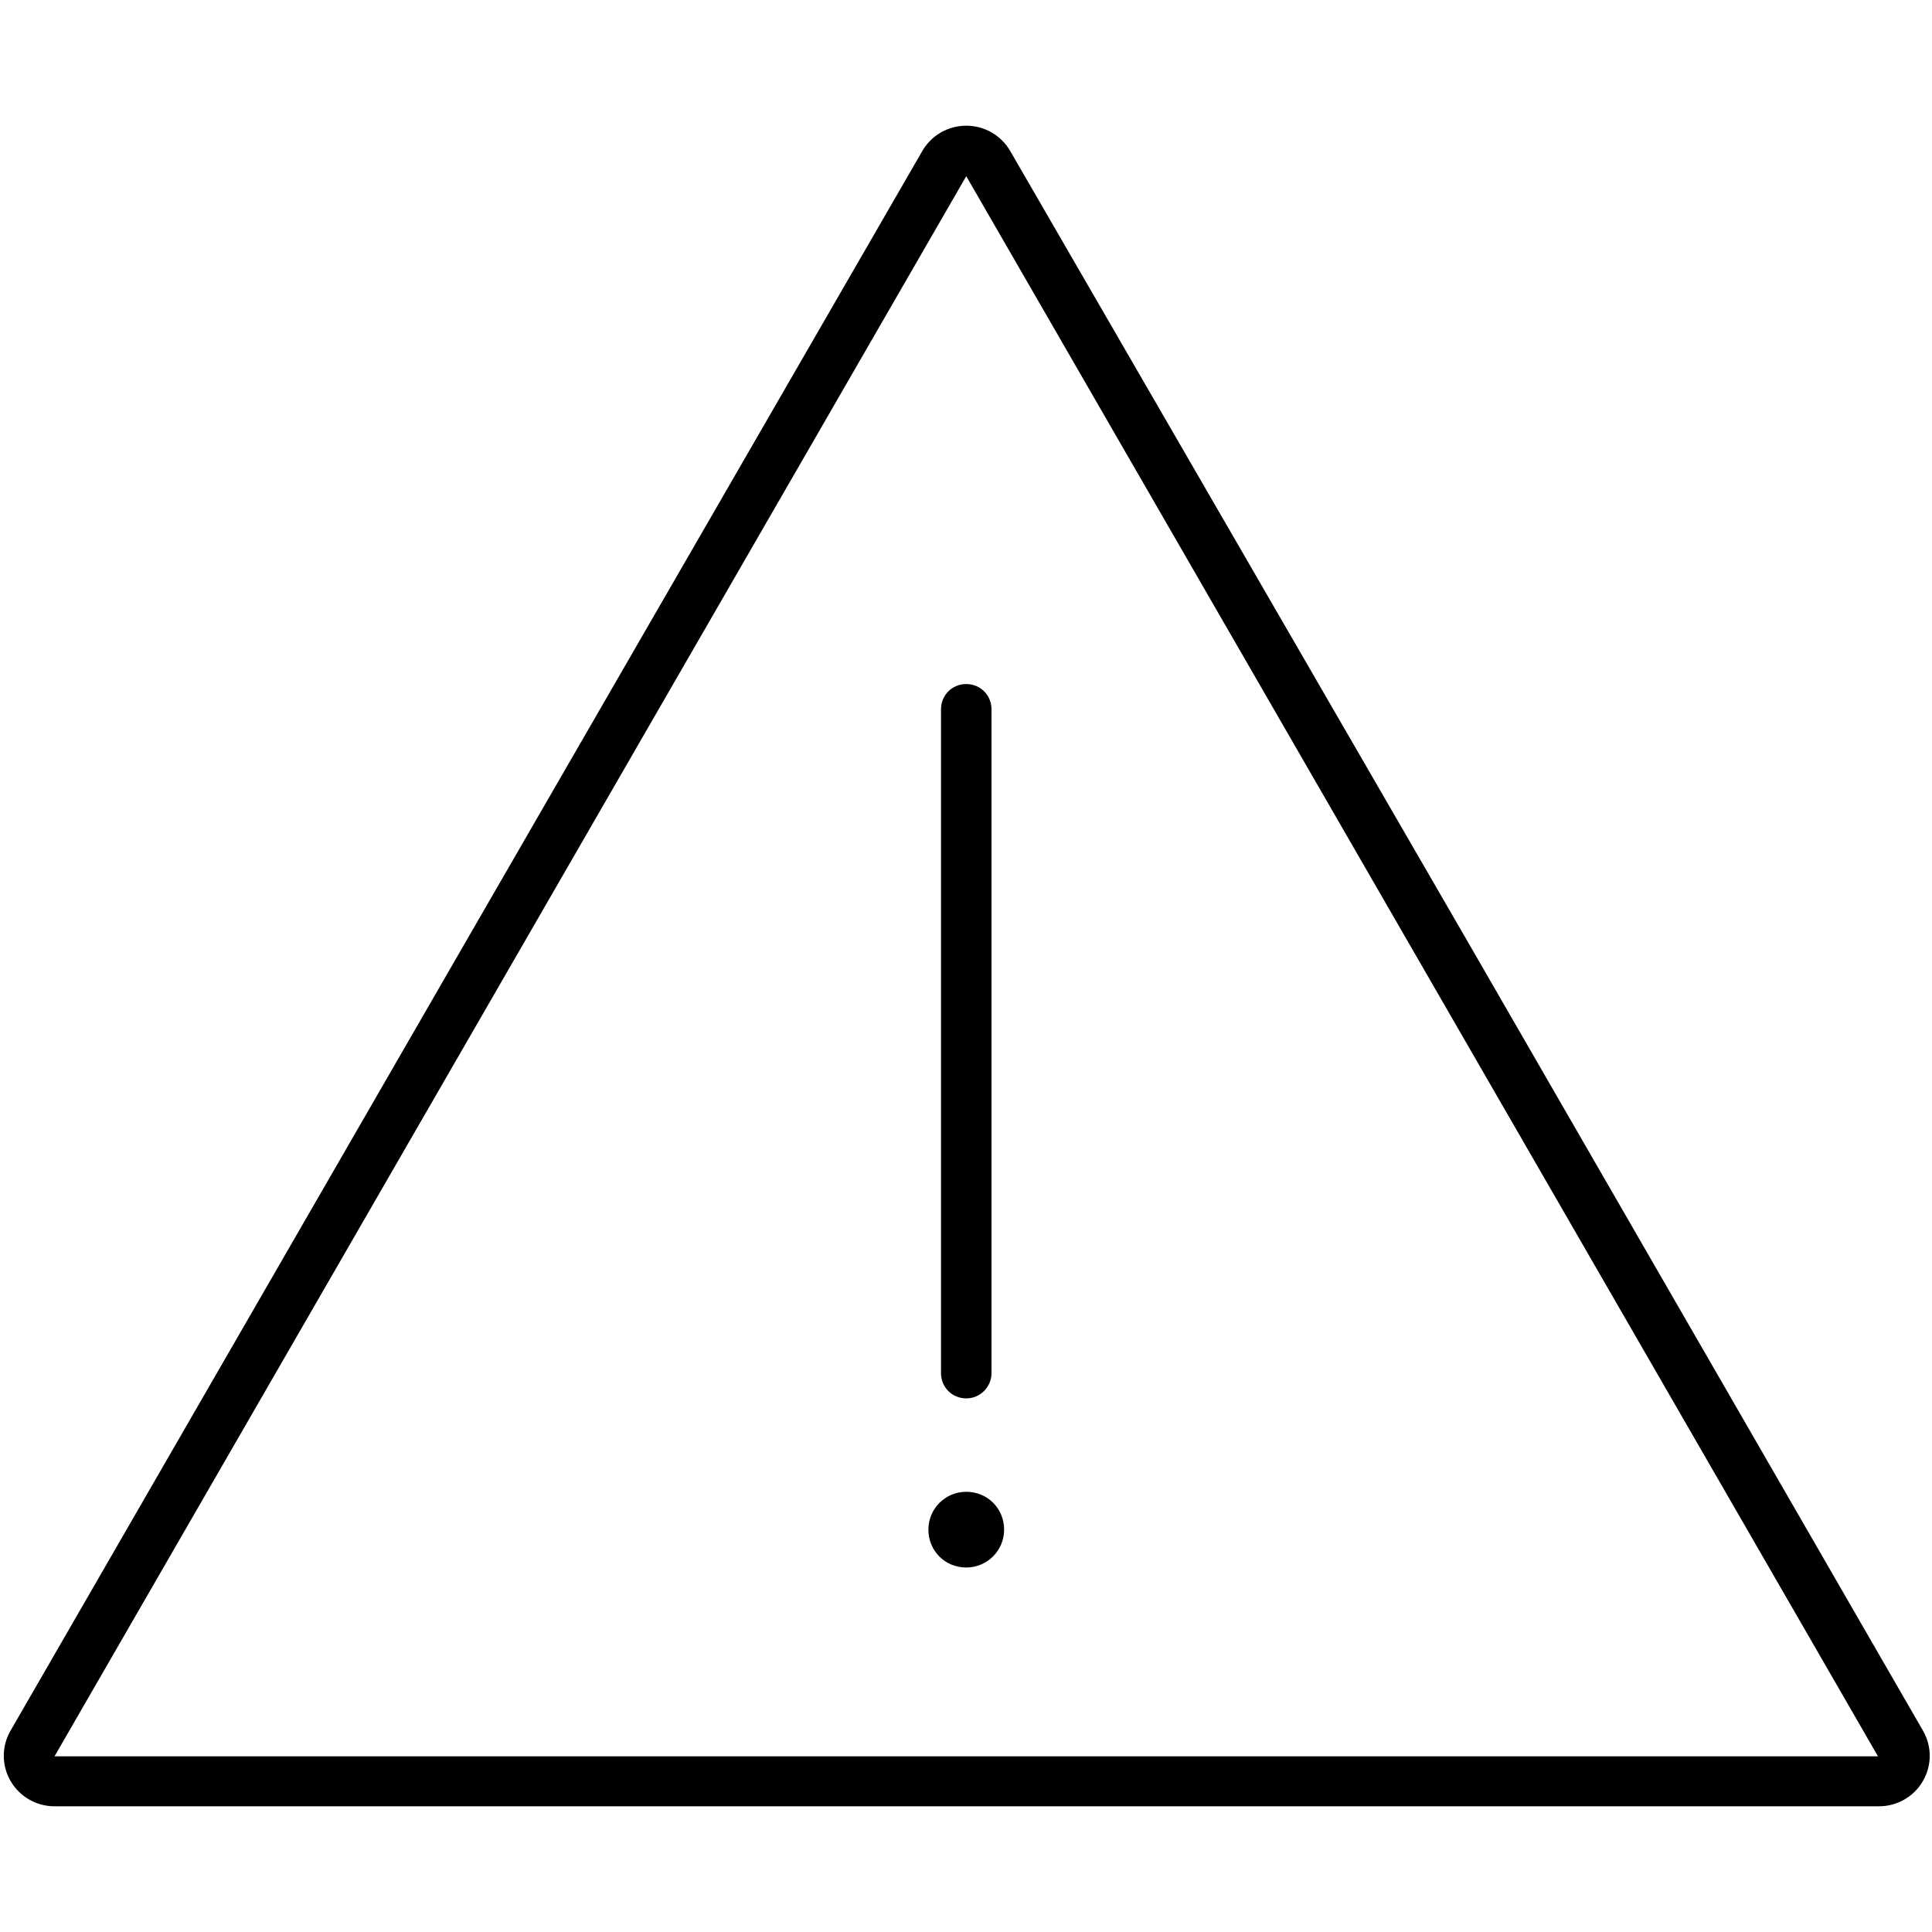 <?xml version="1.0" encoding="utf-8"?>
<!-- Generator: Adobe Illustrator 21.0.2, SVG Export Plug-In . SVG Version: 6.00 Build 0)  -->
<svg version="1.1" id="Lager_1" xmlns="http://www.w3.org/2000/svg" xmlns:xlink="http://www.w3.org/1999/xlink" x="0px" y="0px"
	 viewBox="0 0 382.7 382.7" style="enable-background:new 0 0 382.7 382.7;" xml:space="preserve">
<style type="text/css">
	.st0{display:none;}
	.st1{display:inline;}
	.st2{fill:#41C3EE;}
	.st3{fill:none;stroke:#41C3EE;stroke-width:10;stroke-linecap:round;stroke-linejoin:round;stroke-miterlimit:10;}
</style>
<g id="Lager_7" class="st0">
	<g class="st1">
		<g>
			<path class="st2" d="M191.4,34.9l90.3,156.5L372,347.9H191.4H10.8l90.3-156.5L191.4,34.9 M191.4,24.9c-3.6,0-6.9,1.9-8.7,5
				L92.4,186.3L2.1,342.8c-1.8,3.1-1.8,6.9,0,10s5.1,5,8.7,5h180.7h180.7c3.6,0,6.9-1.9,8.7-5c1.8-3.1,1.8-6.9,0-10l-90.3-156.5
				L200.1,29.9C198.3,26.8,195,24.9,191.4,24.9L191.4,24.9z"/>
		</g>
		<path class="st3" d="M191.4,140.5V272V140.5z"/>
		<g>
			<path class="st2" d="M191.4,295.5c-4.1,0-7.5,3.3-7.5,7.5s3.3,7.5,7.5,7.5c4.1,0,7.5-3.3,7.5-7.5S195.6,295.5,191.4,295.5
				L191.4,295.5z"/>
		</g>
	</g>
</g>
<g id="Lager_7_kopia">
	<g>
		<g>
			<path d="M191.4,34.9l90.3,156.5L372,347.9H191.4H10.8l90.3-156.5L191.4,34.9 M191.4,24.9c-3.6,0-6.9,1.9-8.7,5L92.4,186.3
				L2.1,342.8c-1.8,3.1-1.8,6.9,0,10s5.1,5,8.7,5h180.7h180.7c3.6,0,6.9-1.9,8.7-5c1.8-3.1,1.8-6.9,0-10l-90.3-156.5L200.1,29.9
				C198.3,26.8,195,24.9,191.4,24.9L191.4,24.9z"/>
		</g>
		<g>
			<path d="M191.4,277c-2.8,0-5-2.2-5-5V140.5c0-2.8,2.2-5,5-5s5,2.2,5,5V272C196.4,274.7,194.2,277,191.4,277z"/>
		</g>
		<g>
			<path d="M191.4,295.5c-4.1,0-7.5,3.3-7.5,7.5s3.3,7.5,7.5,7.5c4.1,0,7.5-3.3,7.5-7.5S195.6,295.5,191.4,295.5L191.4,295.5z"/>
		</g>
	</g>
</g>
</svg>
